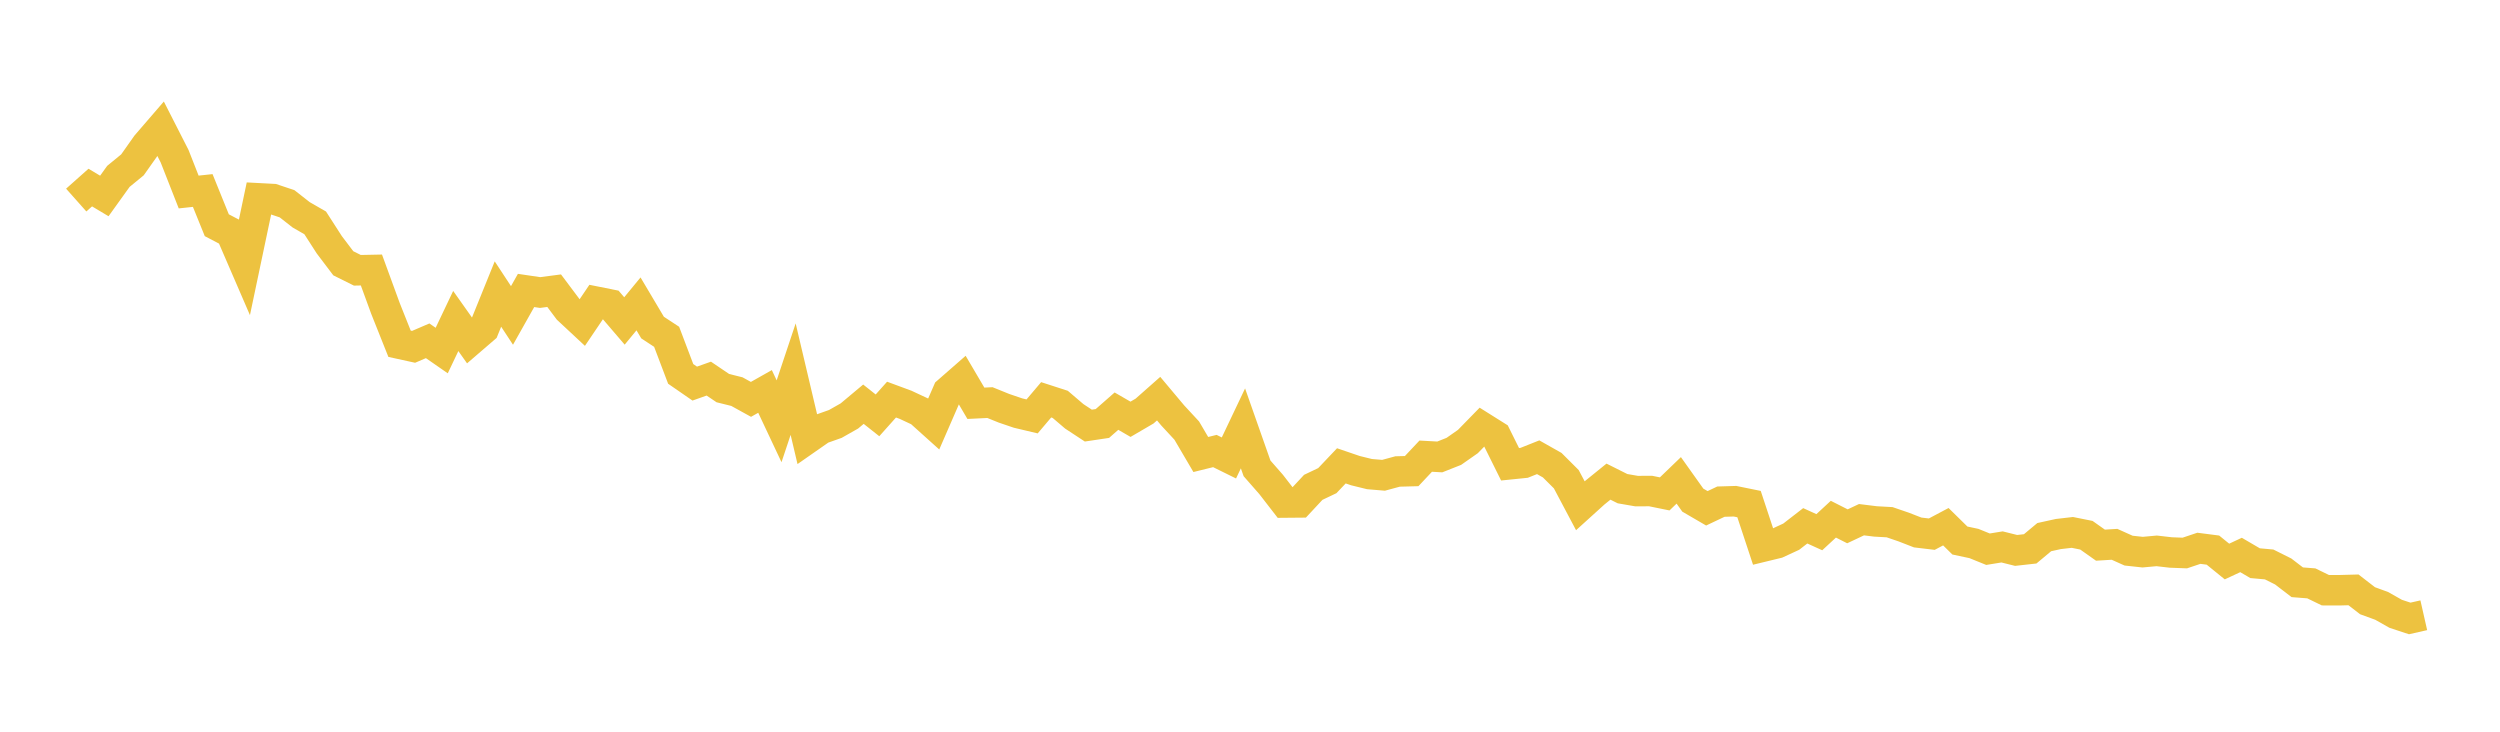 <svg width="164" height="48" xmlns="http://www.w3.org/2000/svg" xmlns:xlink="http://www.w3.org/1999/xlink"><path fill="none" stroke="rgb(237,194,64)" stroke-width="2" d="M5,13.124L5.922,12.304L6.844,12.855L7.766,11.571L8.689,10.814L9.611,9.509L10.533,8.44L11.455,10.249L12.377,12.596L13.299,12.497L14.222,14.775L15.144,15.257L16.066,17.389L16.988,13.01L17.91,13.059L18.832,13.367L19.754,14.09L20.677,14.621L21.599,16.054L22.521,17.272L23.443,17.731L24.365,17.712L25.287,20.234L26.21,22.55L27.132,22.752L28.054,22.356L28.976,22.996L29.898,21.057L30.82,22.361L31.743,21.567L32.665,19.289L33.587,20.693L34.509,19.054L35.431,19.19L36.353,19.069L37.275,20.299L38.198,21.159L39.12,19.794L40.042,19.979L40.964,21.055L41.886,19.935L42.808,21.488L43.731,22.094L44.653,24.527L45.575,25.164L46.497,24.837L47.419,25.461L48.341,25.69L49.263,26.199L50.186,25.678L51.108,27.636L52.03,24.872L52.952,28.781L53.874,28.138L54.796,27.811L55.719,27.288L56.641,26.516L57.563,27.247L58.485,26.214L59.407,26.555L60.329,26.986L61.251,27.815L62.174,25.693L63.096,24.887L64.018,26.455L64.94,26.41L65.862,26.783L66.784,27.097L67.707,27.316L68.629,26.227L69.551,26.526L70.473,27.313L71.395,27.919L72.317,27.781L73.24,26.971L74.162,27.505L75.084,26.966L76.006,26.151L76.928,27.25L77.85,28.245L78.772,29.815L79.695,29.587L80.617,30.042L81.539,28.102L82.461,30.724L83.383,31.776L84.305,32.967L85.228,32.959L86.15,31.969L87.072,31.53L87.994,30.559L88.916,30.874L89.838,31.101L90.76,31.179L91.683,30.929L92.605,30.905L93.527,29.924L94.449,29.975L95.371,29.61L96.293,28.965L97.216,28.02L98.138,28.599L99.06,30.456L99.982,30.362L100.904,29.995L101.826,30.516L102.749,31.437L103.671,33.177L104.593,32.342L105.515,31.595L106.437,32.057L107.359,32.216L108.281,32.212L109.204,32.4L110.126,31.512L111.048,32.808L111.97,33.345L112.892,32.908L113.814,32.88L114.737,33.068L115.659,35.857L116.581,35.633L117.503,35.207L118.425,34.493L119.347,34.912L120.269,34.059L121.192,34.526L122.114,34.092L123.036,34.206L123.958,34.257L124.88,34.573L125.802,34.931L126.725,35.041L127.647,34.552L128.569,35.458L129.491,35.654L130.413,36.028L131.335,35.878L132.257,36.108L133.18,36.005L134.102,35.236L135.024,35.033L135.946,34.926L136.868,35.111L137.79,35.763L138.713,35.707L139.635,36.121L140.557,36.221L141.479,36.137L142.401,36.243L143.323,36.278L144.246,35.968L145.168,36.087L146.09,36.836L147.012,36.406L147.934,36.945L148.856,37.028L149.778,37.489L150.701,38.197L151.623,38.269L152.545,38.717L153.467,38.72L154.389,38.695L155.311,39.408L156.234,39.745L157.156,40.265L158.078,40.57L159,40.361"></path></svg>